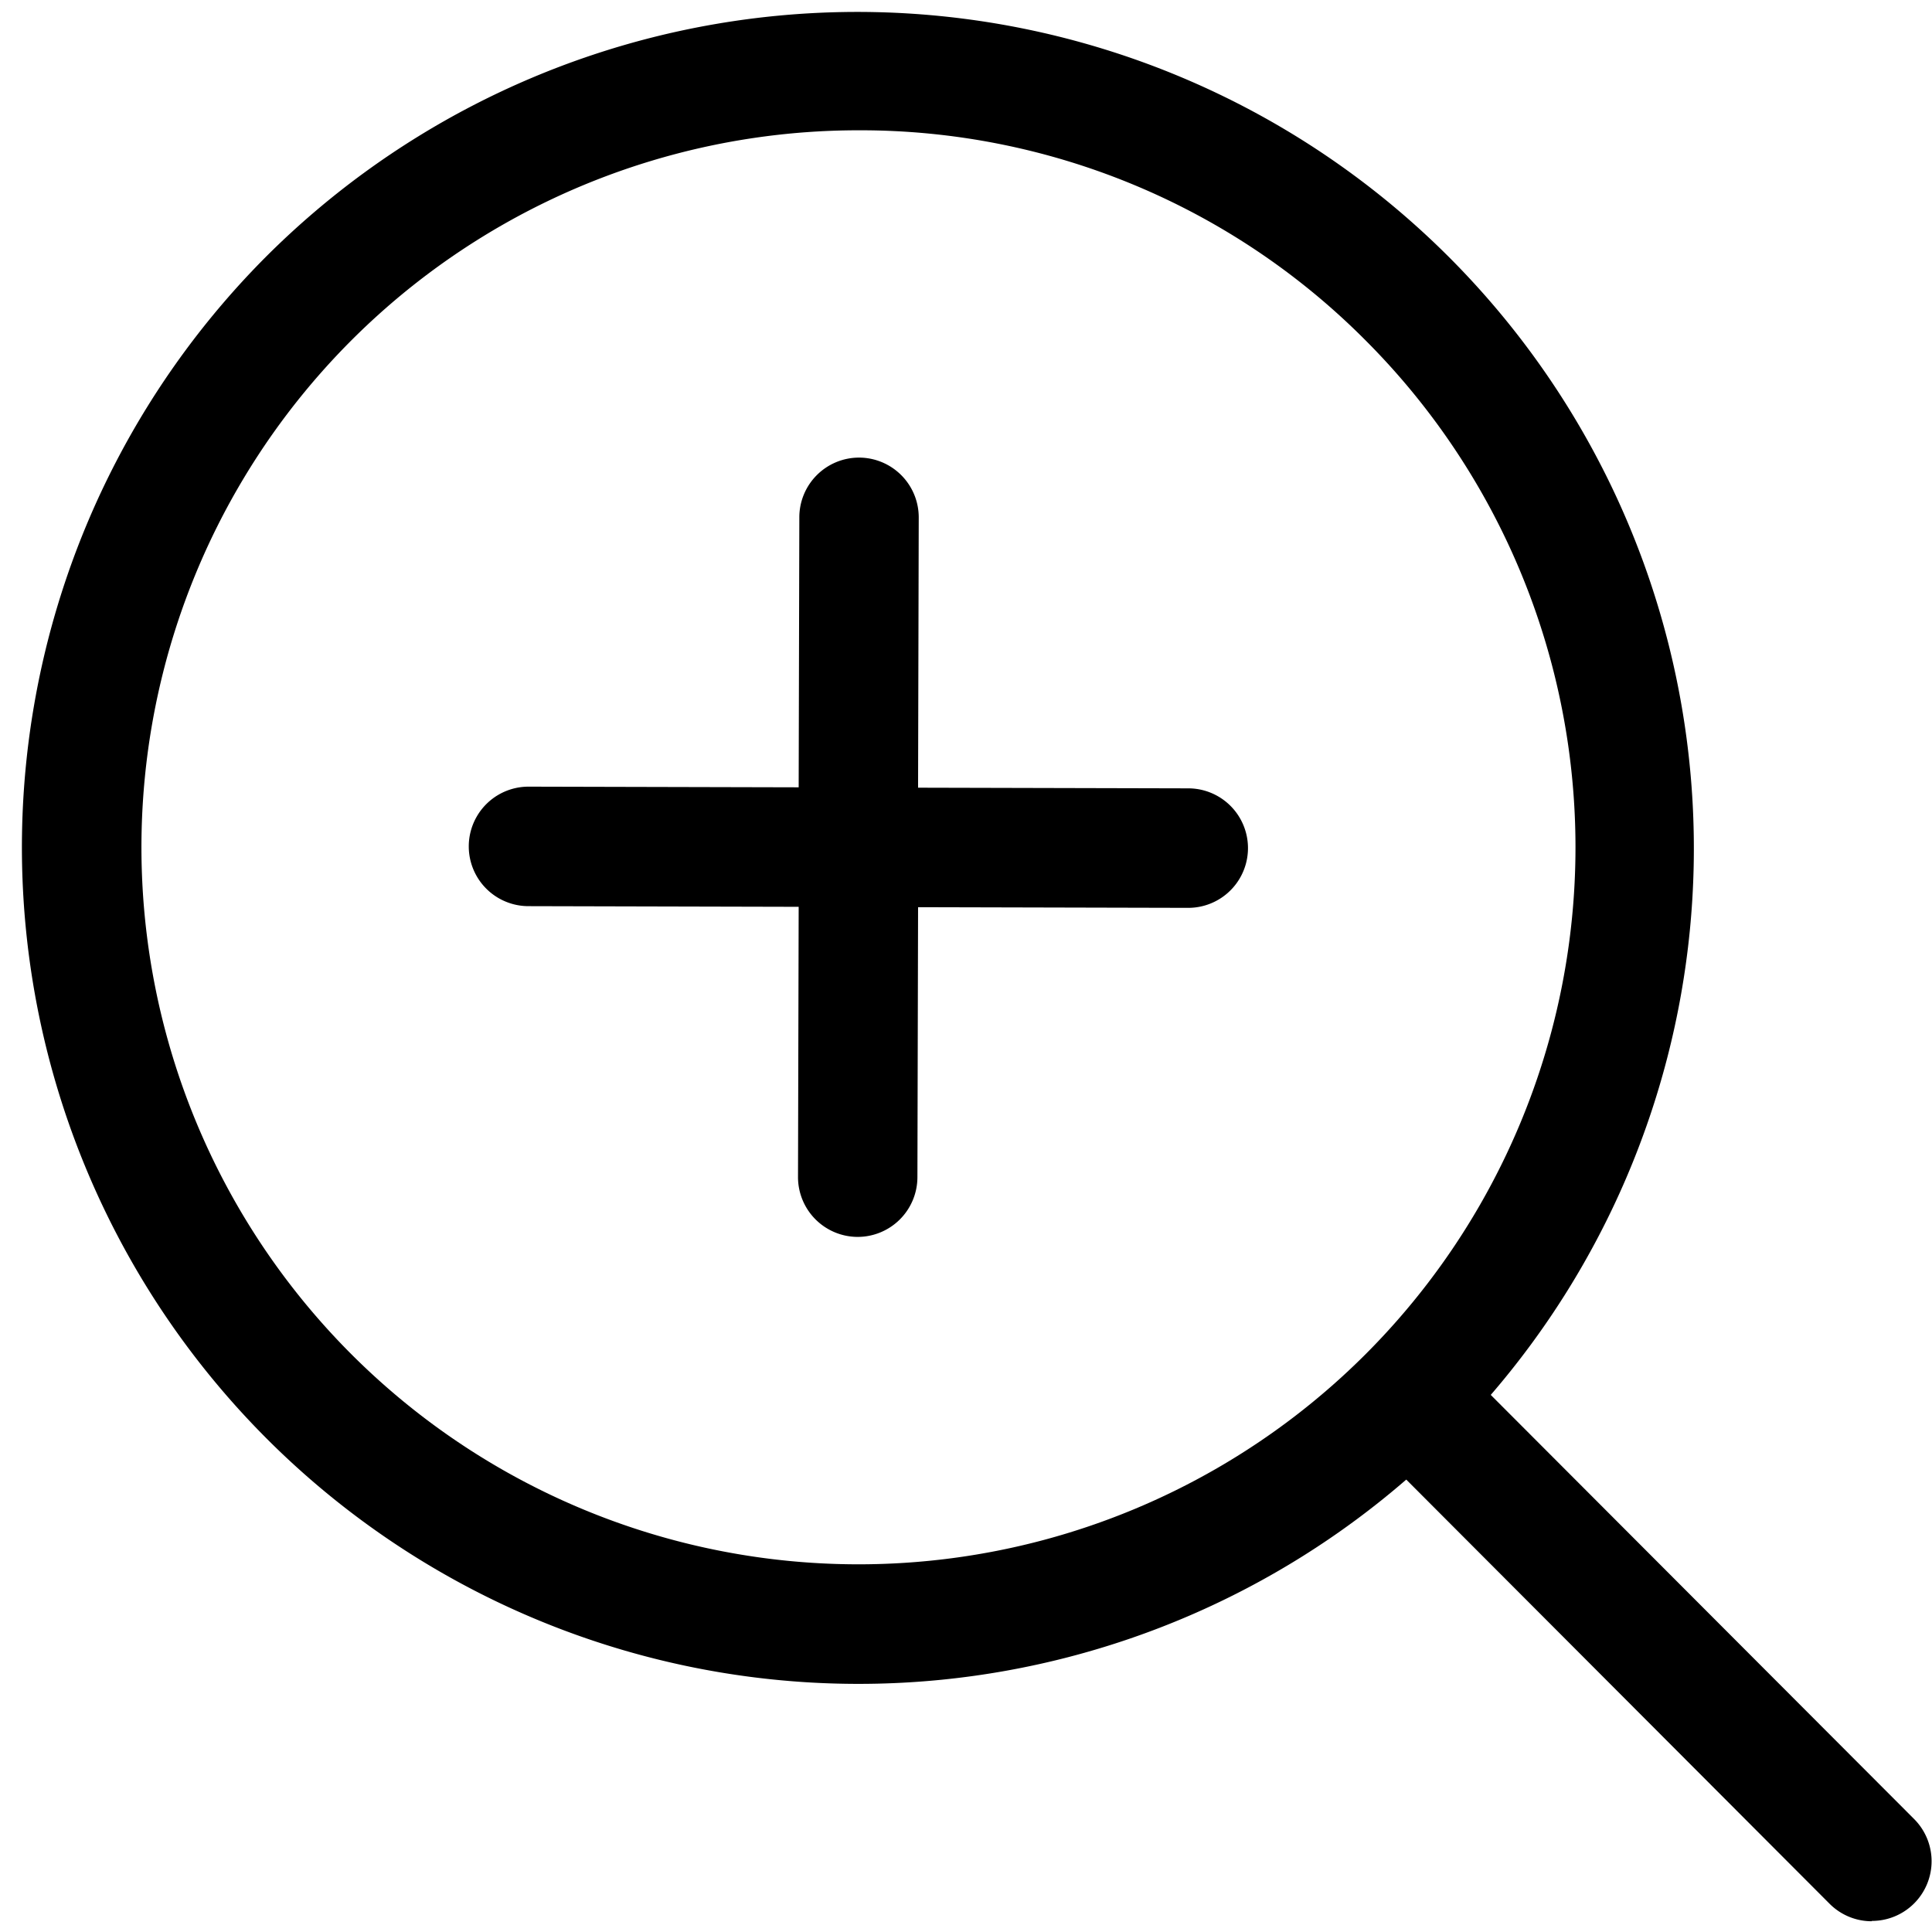 <svg xmlns="http://www.w3.org/2000/svg" xmlns:xlink="http://www.w3.org/1999/xlink" width="41" height="41" viewBox="0 0 41 41">
  <defs>
    <clipPath id="clip-path">
      <rect id="Rectangle_94" data-name="Rectangle 94" width="41" height="41" transform="translate(-0.456 -0.228)"/>
    </clipPath>
  </defs>
  <g id="Mask_Group_14" data-name="Mask Group 14" transform="translate(0.456 0.228)" clip-path="url(#clip-path)">
    <path id="zoom-in" d="M39.3,40.57a1.263,1.263,0,0,1-.9-.373l-8.982-9A17.753,17.753,0,0,1,5.24,5.226,17.753,17.753,0,0,1,31.211,29.4l8.984,9a1.267,1.267,0,0,1-.9,2.163ZM17.794,2.563A15.216,15.216,0,0,0,7.033,28.538,15.216,15.216,0,0,0,28.553,7.02,15.111,15.111,0,0,0,17.794,2.563Zm-.018,23.484h0a1.269,1.269,0,0,1-1.266-1.272l.014-5.733-5.733-.014a1.268,1.268,0,0,1,0-2.536h0l5.733.014.014-5.733a1.268,1.268,0,0,1,1.268-1.264h0a1.269,1.269,0,0,1,1.266,1.272l-.014,5.733,5.733.014a1.268,1.268,0,0,1,0,2.536h0l-5.733-.014-.014,5.733a1.269,1.269,0,0,1-1.268,1.264Z" transform="translate(-0.031 -0.026)"/>
  </g>
</svg>
